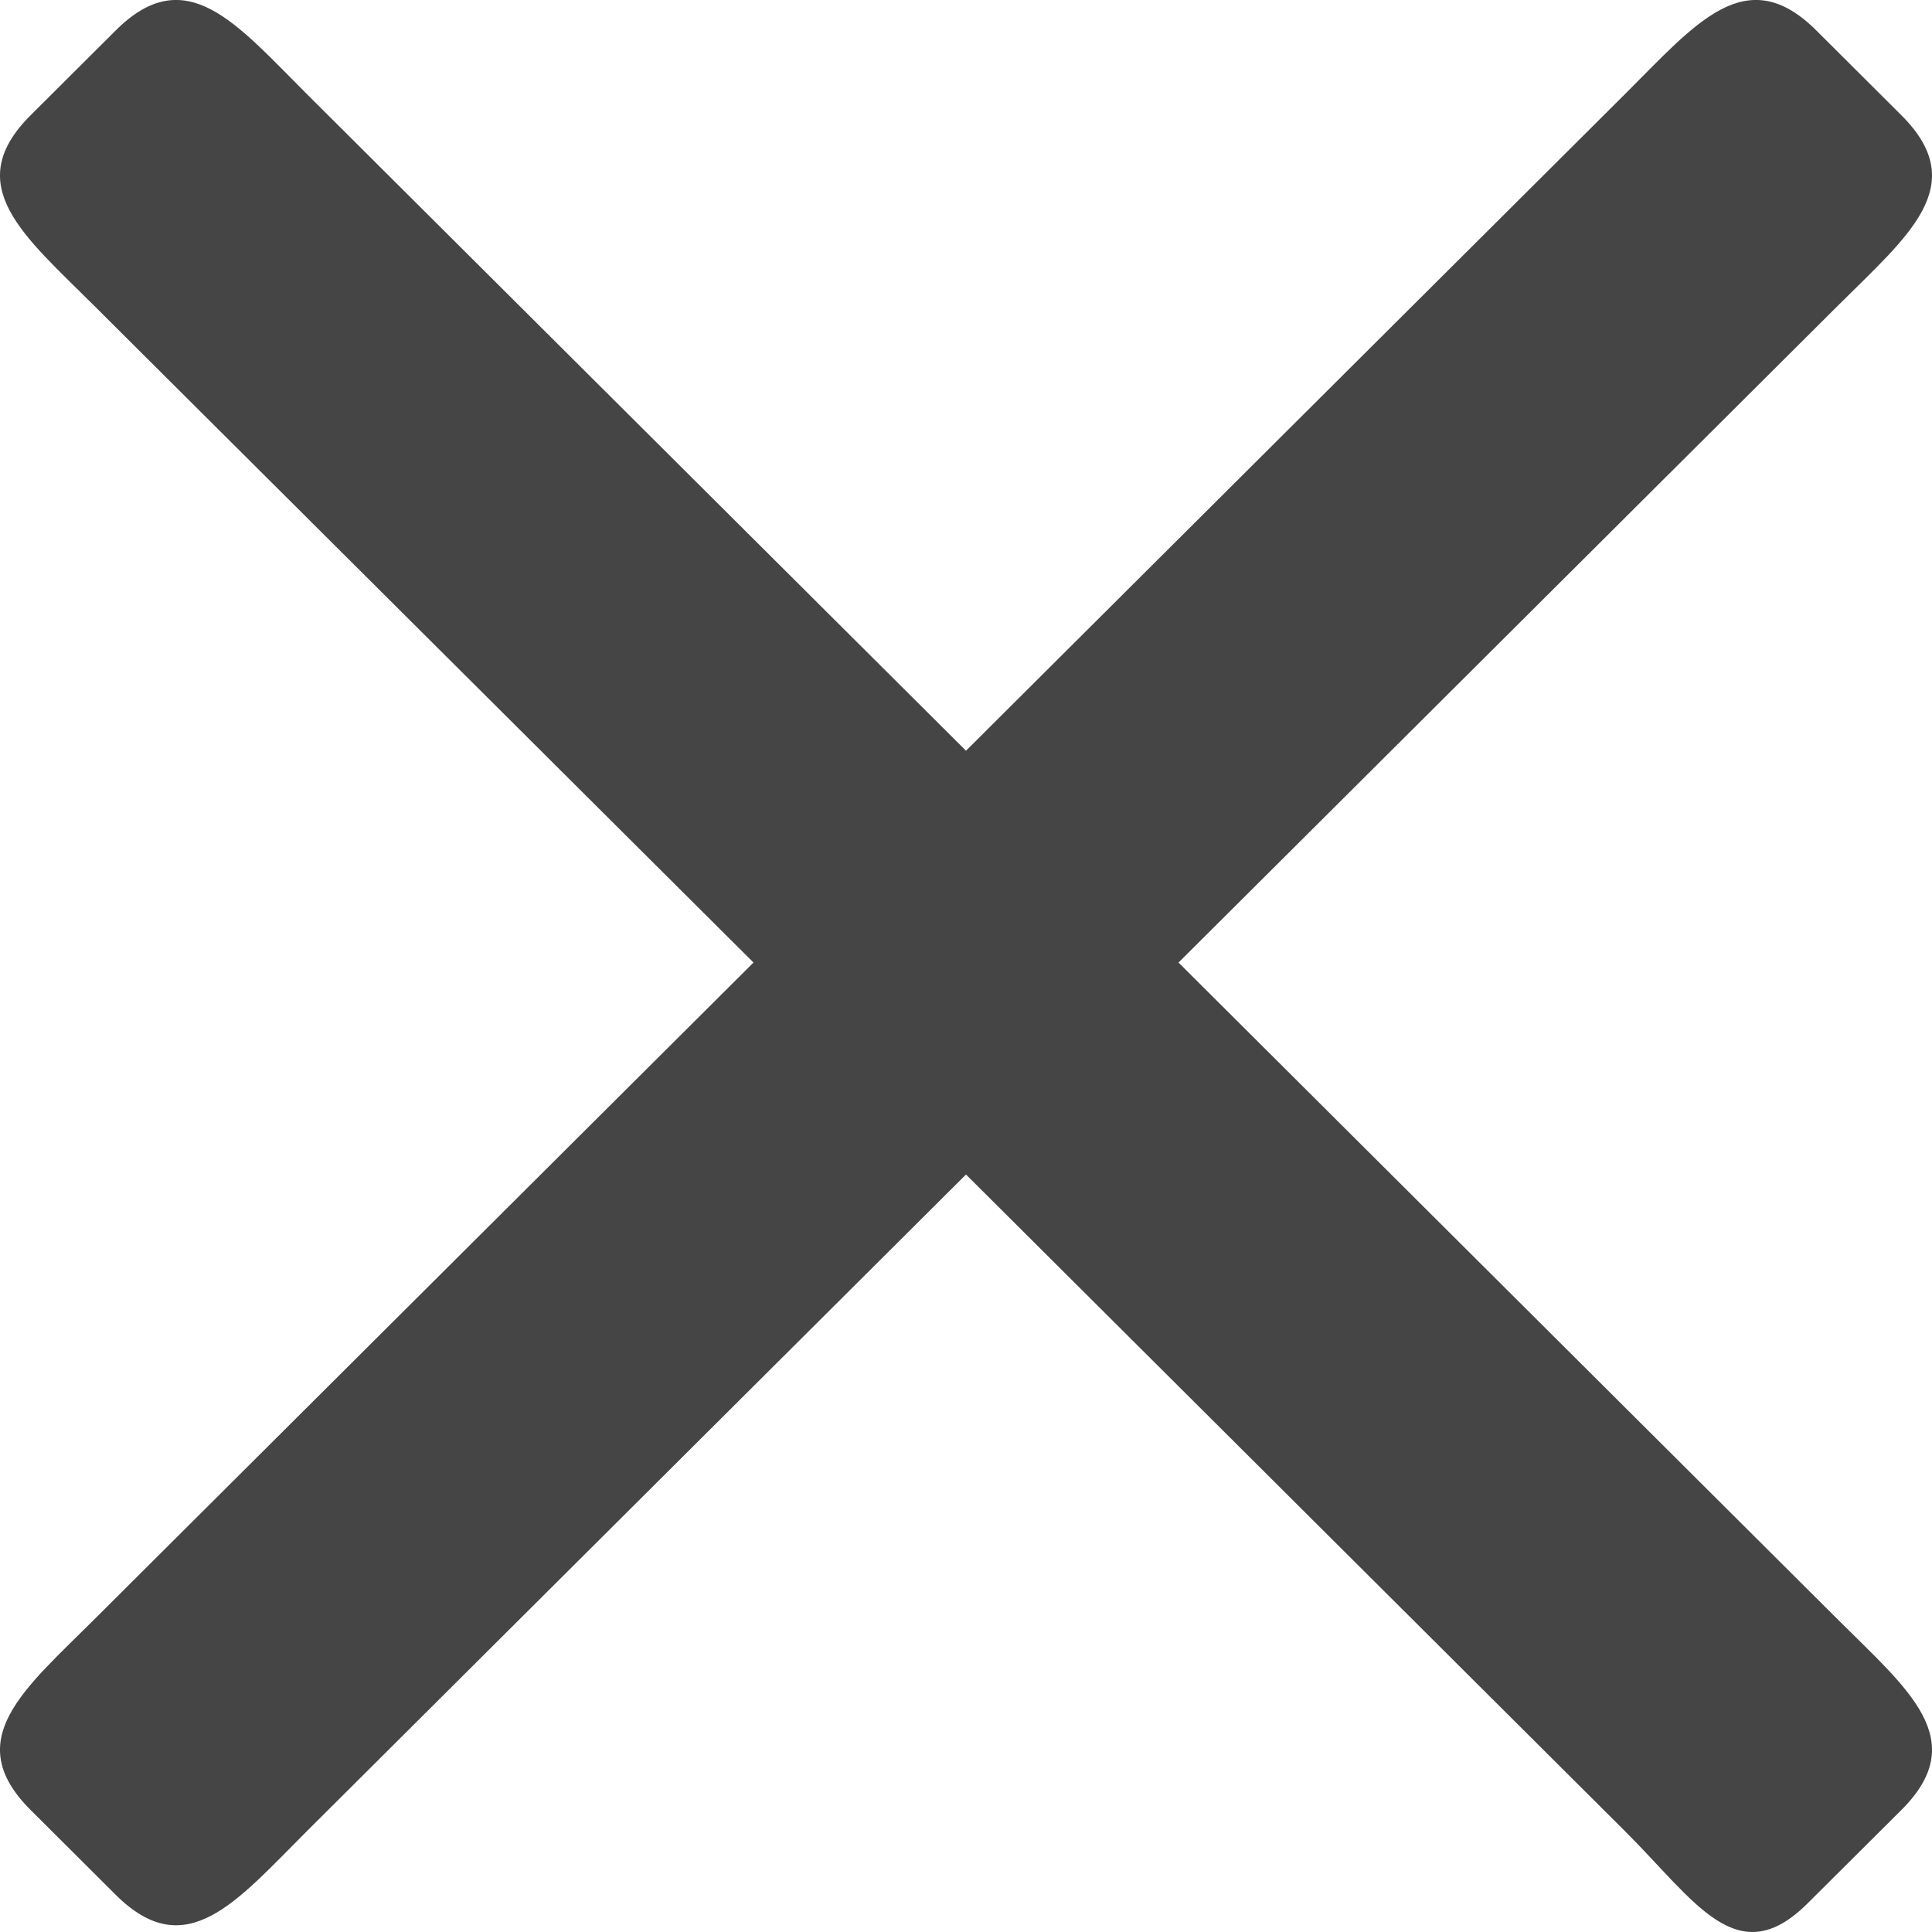 <svg width="14" height="14" viewBox="0 0 14 14" fill="none" xmlns="http://www.w3.org/2000/svg">
<path d="M11.775 0.682L7 5.44L2.224 0.682C1.714 0.173 1.348 -0.288 0.838 0.221L0.222 0.835C-0.289 1.344 0.174 1.708 0.684 2.217L5.46 6.975L0.684 11.734C0.174 12.243 -0.289 12.607 0.222 13.116L0.838 13.73C1.348 14.239 1.714 13.778 2.224 13.269L7 8.511L11.775 13.269C12.286 13.778 12.589 14.301 13.099 13.792L13.778 13.116C14.289 12.607 13.826 12.243 13.316 11.734L8.54 6.975L13.316 2.217C13.826 1.708 14.289 1.344 13.778 0.835L13.162 0.221C12.652 -0.288 12.286 0.173 11.775 0.682Z" fill="#454545"/>
</svg>
